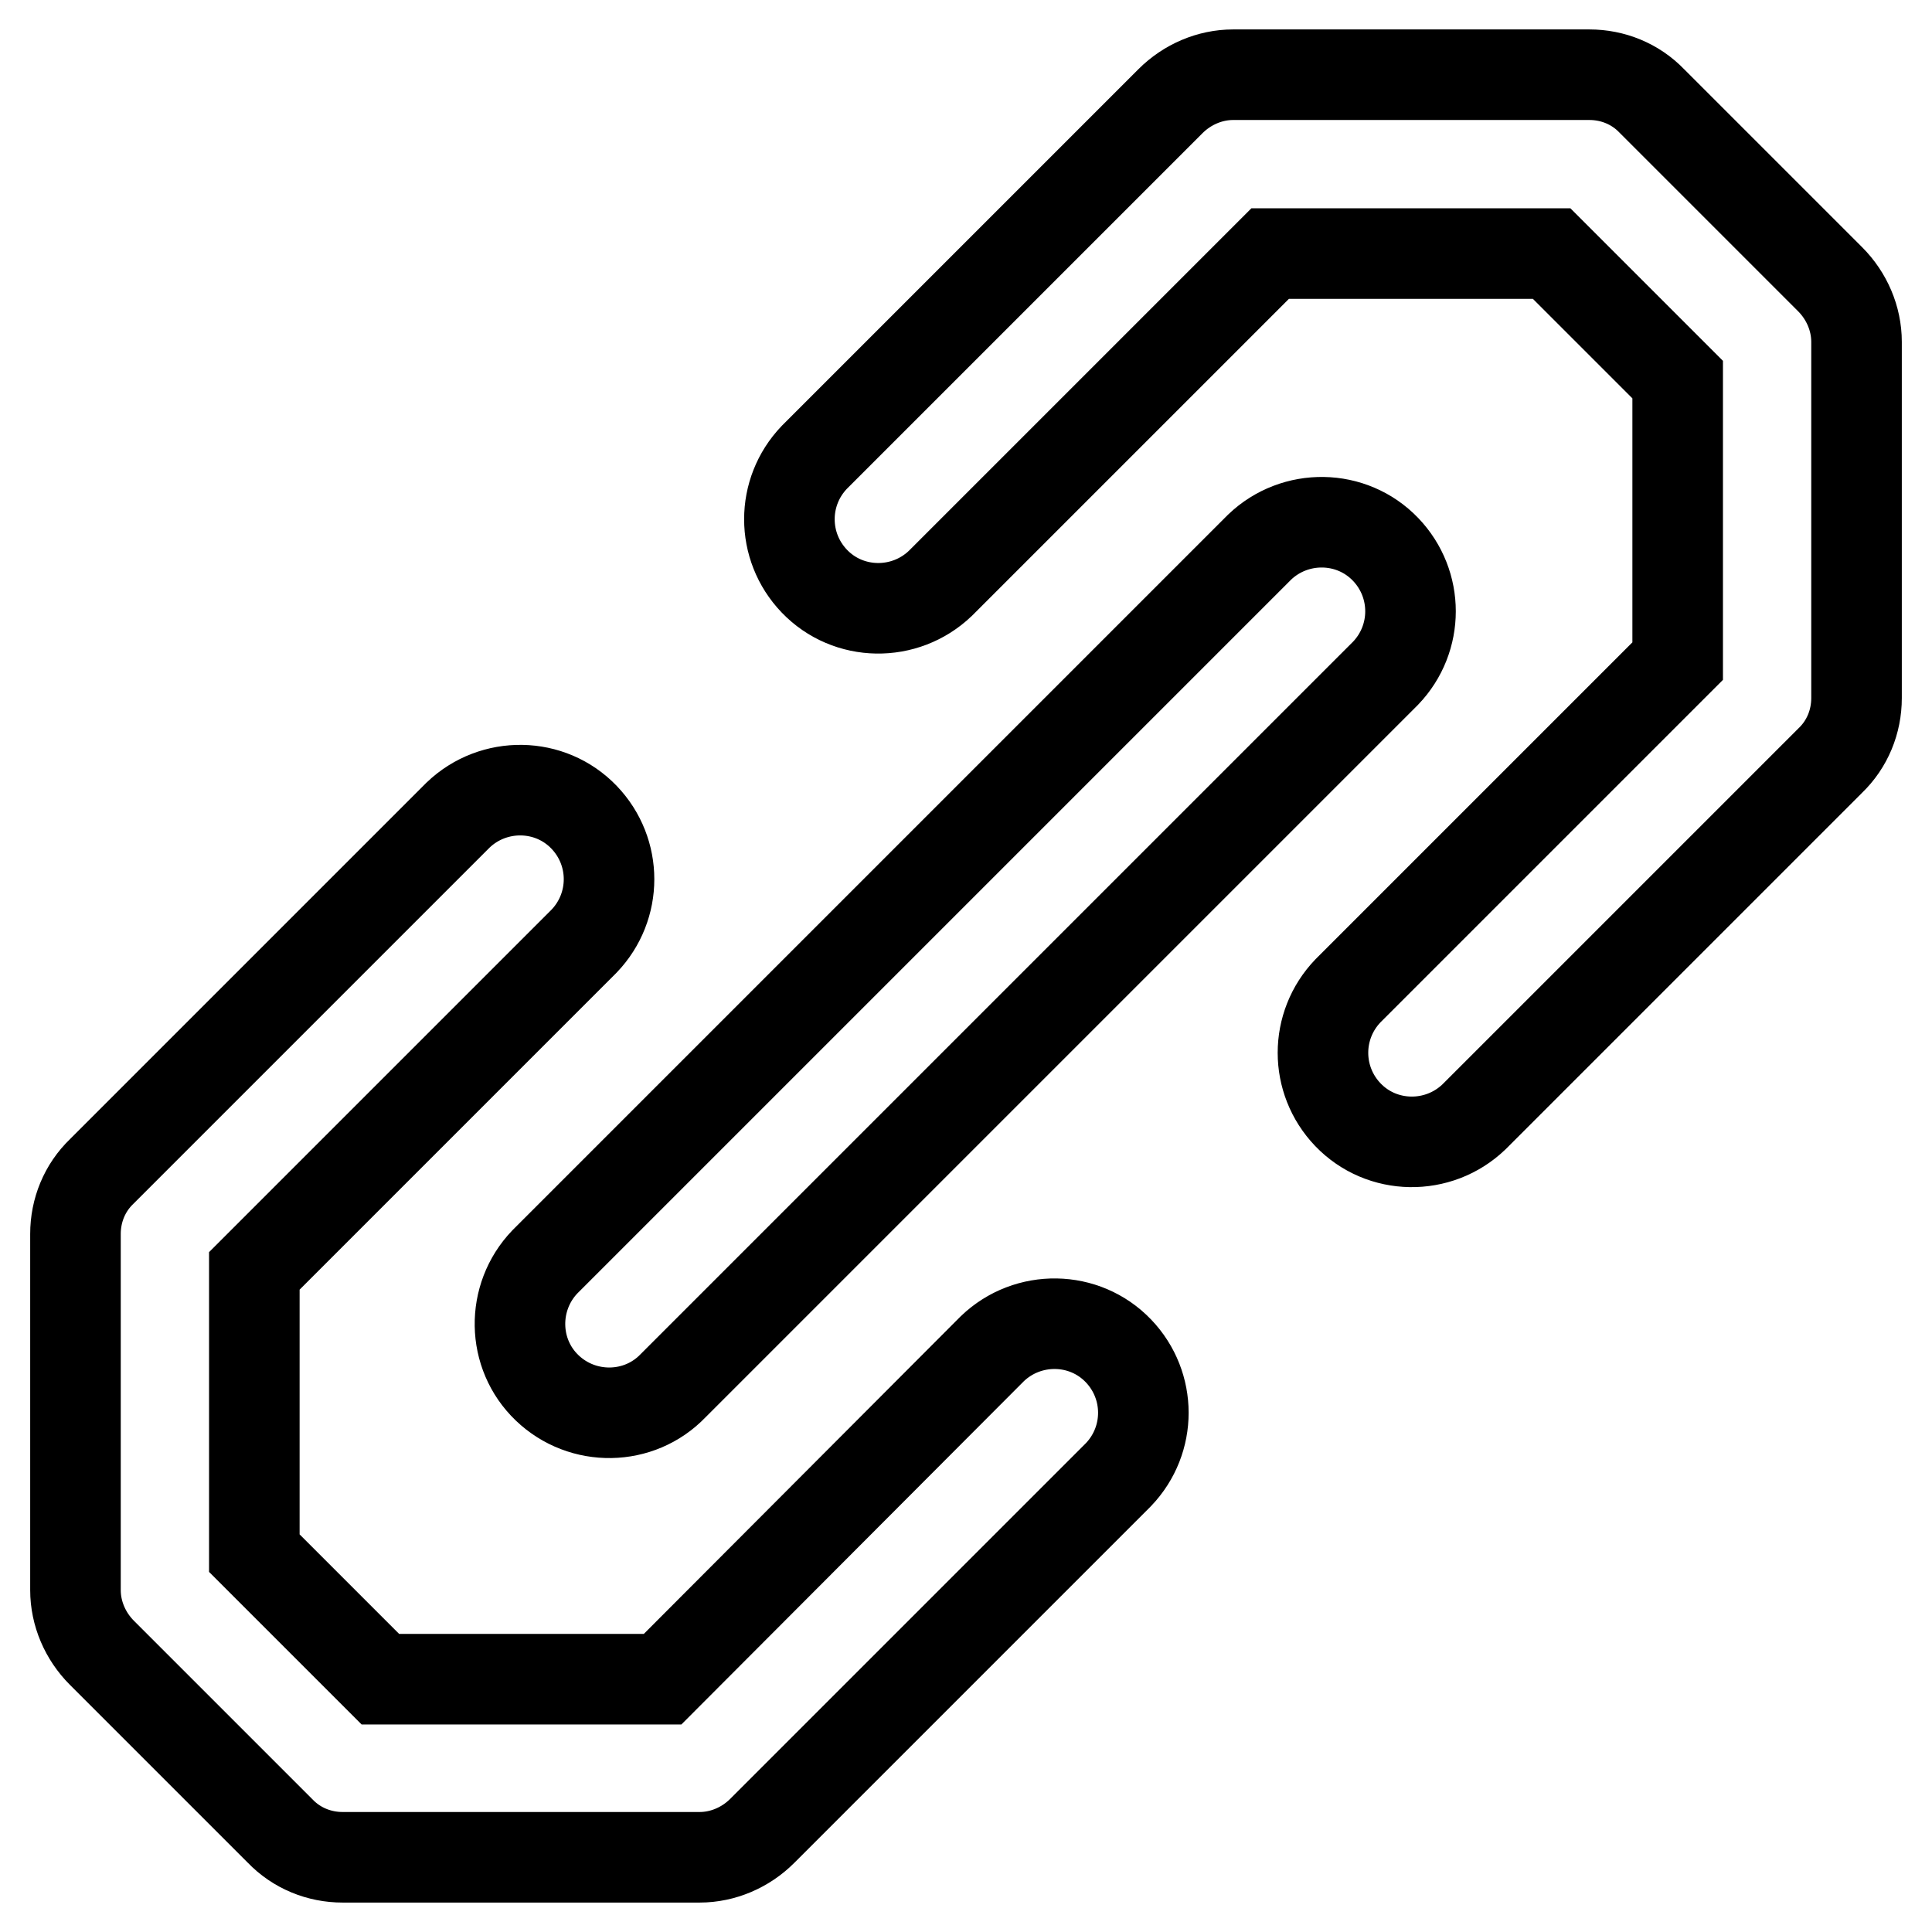 <?xml version="1.0" encoding="utf-8"?>
<!-- Svg Vector Icons : http://www.onlinewebfonts.com/icon -->
<!DOCTYPE svg PUBLIC "-//W3C//DTD SVG 1.1//EN" "http://www.w3.org/Graphics/SVG/1.1/DTD/svg11.dtd">
<svg version="1.1" xmlns="http://www.w3.org/2000/svg" xmlns:xlink="http://www.w3.org/1999/xlink" x="0px" y="0px" viewBox="0 0 256 256" enable-background="new 0 0 256 256" xml:space="preserve">
<g> <path stroke-width="12" fill-opacity="0" stroke="#000000"  d="M168.3,33.6l-43.7,43.7c-4.7,4.5-12.2,4.4-16.7-0.3c-4.4-4.6-4.4-11.8,0-16.4l47.2-47.2 c2.2-2.2,5.2-3.5,8.3-3.5h47.2c3.1,0,6.1,1.2,8.3,3.5l23.6,23.6c2.2,2.2,3.5,5.2,3.5,8.3v47.2c0,3.1-1.2,6.1-3.5,8.3l-47.2,47.2 c-4.7,4.5-12.2,4.4-16.7-0.3c-4.4-4.6-4.4-11.8,0-16.4l43.7-43.7V50.3l-16.7-16.7H168.3z M131.5,178.7c4.7-4.5,12.2-4.4,16.7,0.3 c4.4,4.6,4.4,11.8,0,16.4l-47.2,47.2c-2.2,2.2-5.2,3.5-8.3,3.5H45.4c-3.1,0-6.1-1.2-8.3-3.5l-23.6-23.6c-2.2-2.2-3.5-5.2-3.5-8.3 v-47.2c0-3.1,1.2-6.1,3.5-8.3l47.2-47.2c4.7-4.5,12.2-4.4,16.7,0.3c4.4,4.6,4.4,11.8,0,16.4l-43.7,43.7v37.4l16.7,16.7h37.4 L131.5,178.7z M166.9,72.5c4.7-4.5,12.2-4.4,16.7,0.3c4.4,4.6,4.4,11.8,0,16.4l-94.4,94.4c-4.5,4.7-12,4.8-16.7,0.3 s-4.8-12-0.3-16.7c0.1-0.1,0.2-0.2,0.3-0.3L166.9,72.5z"/></g>
</svg>